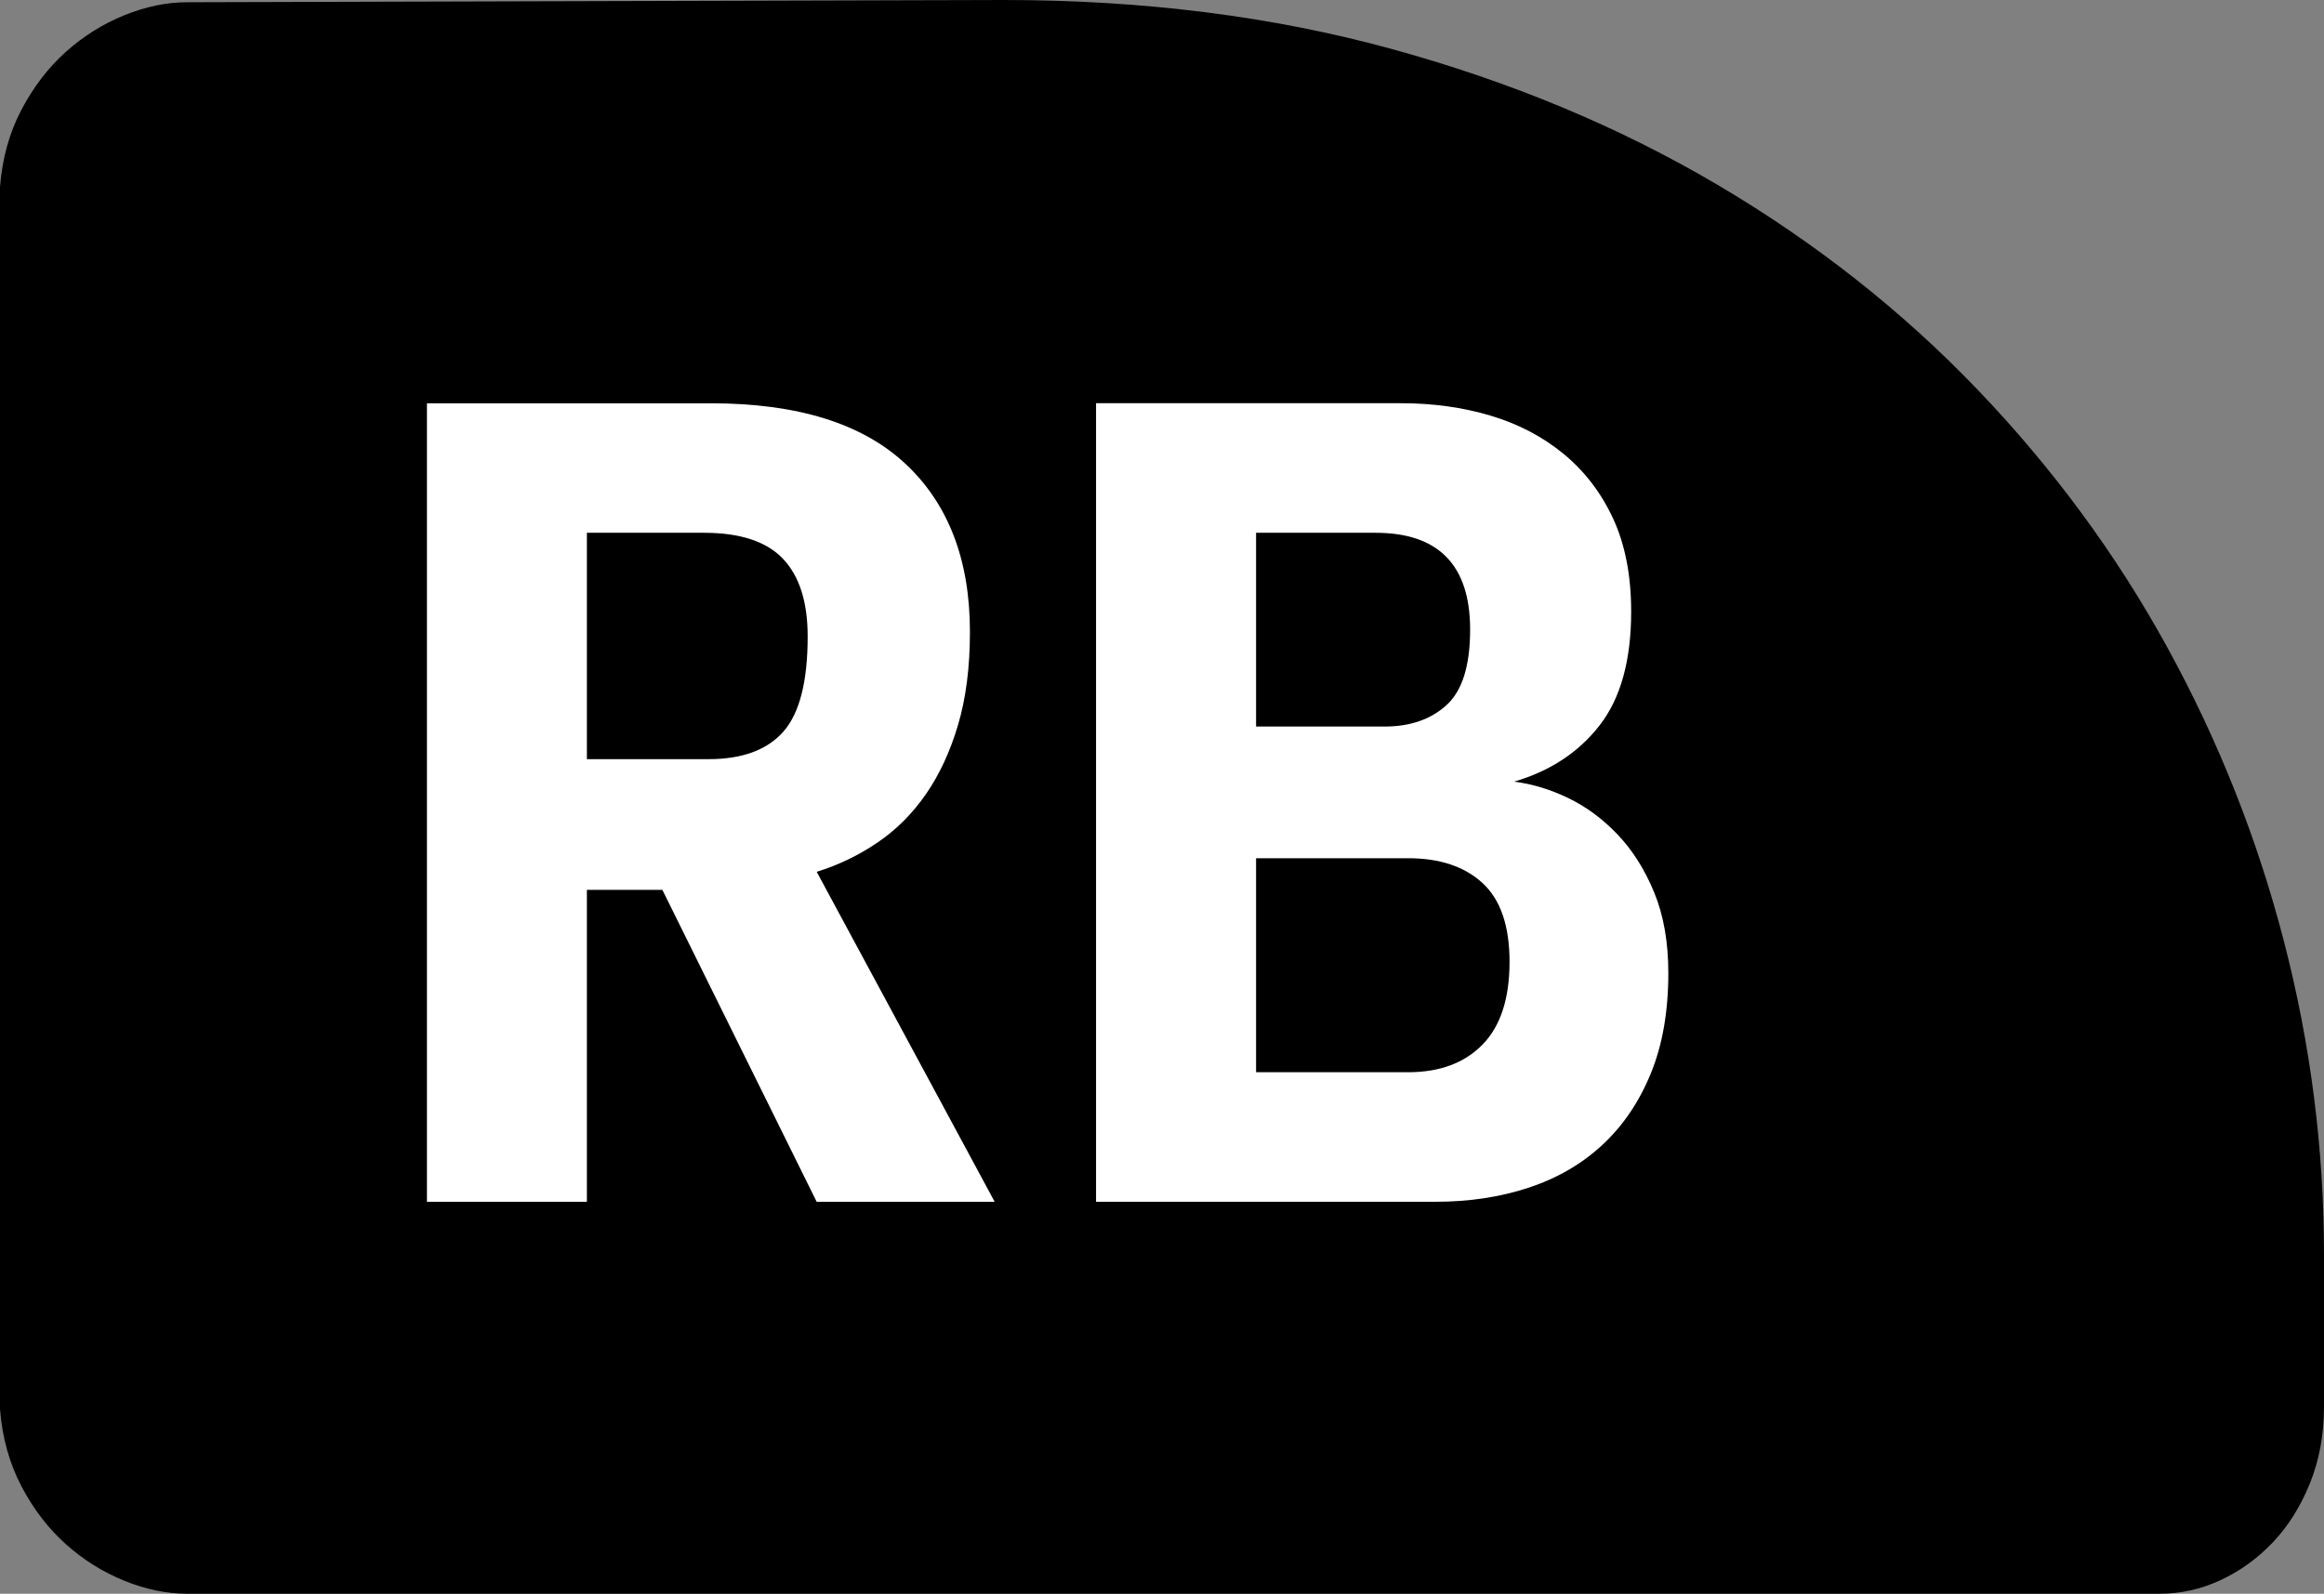 <?xml version="1.0" encoding="UTF-8"?><svg id="a" xmlns="http://www.w3.org/2000/svg" viewBox="0 0 36.264 24.873"><rect x="0" y="0" width="36.264" height="24.873" fill="#808080" stroke="none"/><defs><style>.b{fill:#fff;}</style></defs><path d="M2.918,24.873c-.316,0-.642-.067-.976-.202s-.639-.325-.914-.571-.507-.548-.694-.905-.299-.759-.334-1.204V2.918c.035-.445,.146-.847,.334-1.204s.419-.659,.694-.905S1.608,.372,1.942,.237,2.602,.035,2.918,.035l12.744-.035c2.18,0,4.198,.255,6.056,.765s3.551,1.216,5.08,2.118,2.883,1.969,4.061,3.199,2.165,2.572,2.962,4.025,1.403,2.982,1.819,4.588,.624,3.234,.624,4.887v2.373c0,.434-.073,.832-.22,1.195s-.34,.671-.58,.923-.513,.448-.817,.589-.621,.211-.949,.211H2.918Z"/><path class="b" d="M15.521,18.756l-2.777-5.15c.34-.105,.656-.258,.949-.457s.545-.451,.756-.756,.378-.665,.501-1.081,.185-.899,.185-1.45c0-1.125-.337-2.001-1.011-2.628s-1.685-.94-3.032-.94H6.662v12.463h2.496v-4.869h1.178l2.408,4.869h2.777Z"/><path d="M9.158,11.848v-3.533h1.828c.562,0,.973,.135,1.23,.404s.387,.674,.387,1.213c0,.703-.126,1.198-.378,1.485s-.642,.431-1.169,.431h-1.898Z"/><path class="b" d="M23.625,12.199c.562-.164,1.008-.457,1.336-.879s.492-1.014,.492-1.775c0-.562-.094-1.046-.281-1.45s-.445-.741-.773-1.011-.709-.469-1.143-.598-.896-.193-1.389-.193h-4.764v12.463h5.291c.527,0,1.014-.073,1.459-.22s.829-.369,1.151-.668,.574-.671,.756-1.116,.273-.967,.273-1.565c0-.48-.073-.899-.22-1.257s-.337-.659-.571-.905-.492-.436-.773-.571-.562-.22-.844-.255Z"/><path d="M19.6,11.338v-3.023h1.863c.984,0,1.477,.504,1.477,1.512,0,.562-.123,.955-.369,1.178s-.568,.334-.967,.334h-2.004Z"/><path d="M19.6,16.734v-3.34h2.373c.492,0,.879,.129,1.16,.387s.422,.668,.422,1.23c0,.574-.141,1.005-.422,1.292s-.668,.431-1.16,.431h-2.373Z"/></svg>